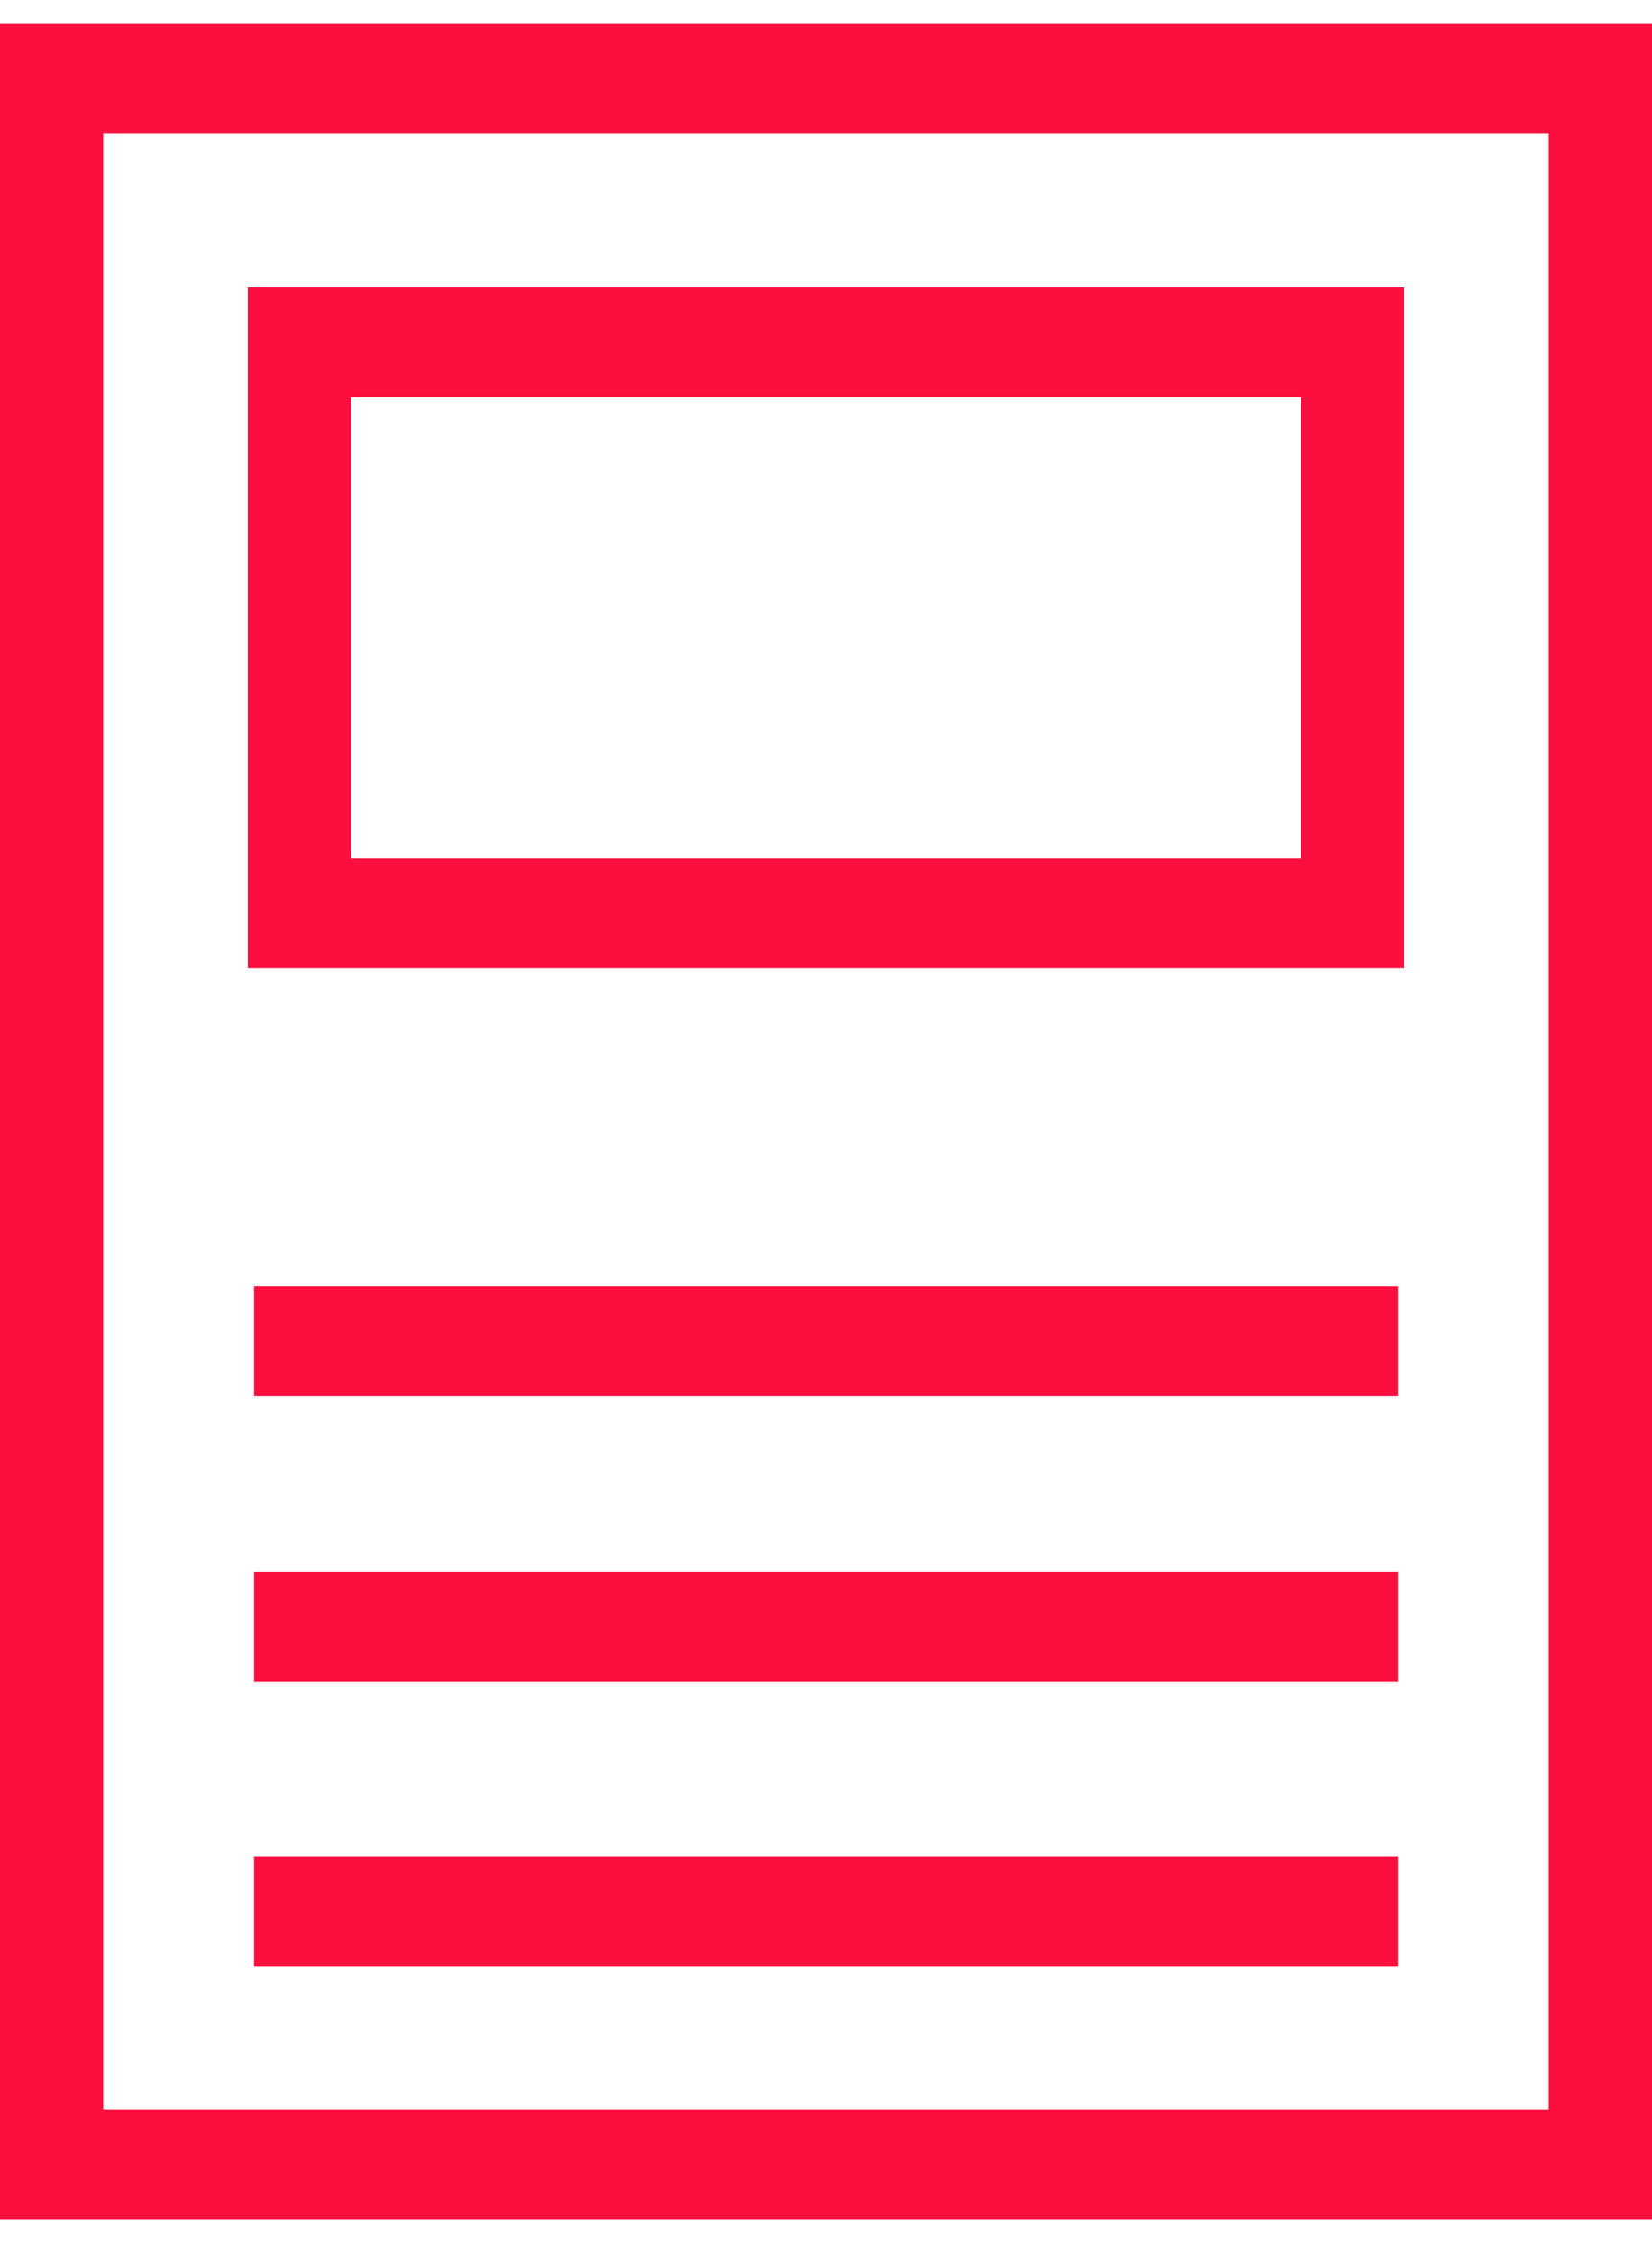 <svg width="44" height="60" viewBox="0 0 44 60" fill="none" xmlns="http://www.w3.org/2000/svg">
<g id="Group 2611">
<g id="Group">
<path id="Vector" d="M0 0.639V59.097H44V0.639H0ZM41.25 56.174H2.75V3.562H41.25V56.174Z" fill="#FC0F3E"/>
<path id="Vector_2" d="M37.4 7.654H6.6V25.776H37.4V7.654ZM34.65 22.853H9.35V10.577H34.65V22.853Z" fill="#FC0F3E"/>
<path id="Vector_3" d="M37.234 49.451H6.766V52.375H37.234V49.451Z" fill="#FC0F3E"/>
<path id="Vector_4" d="M37.234 41.852H6.766V44.775H37.234V41.852Z" fill="#FC0F3E"/>
<path id="Vector_5" d="M37.234 34.252H6.766V37.176H37.234V34.252Z" fill="#FC0F3E"/>
</g>
</g>
</svg>
